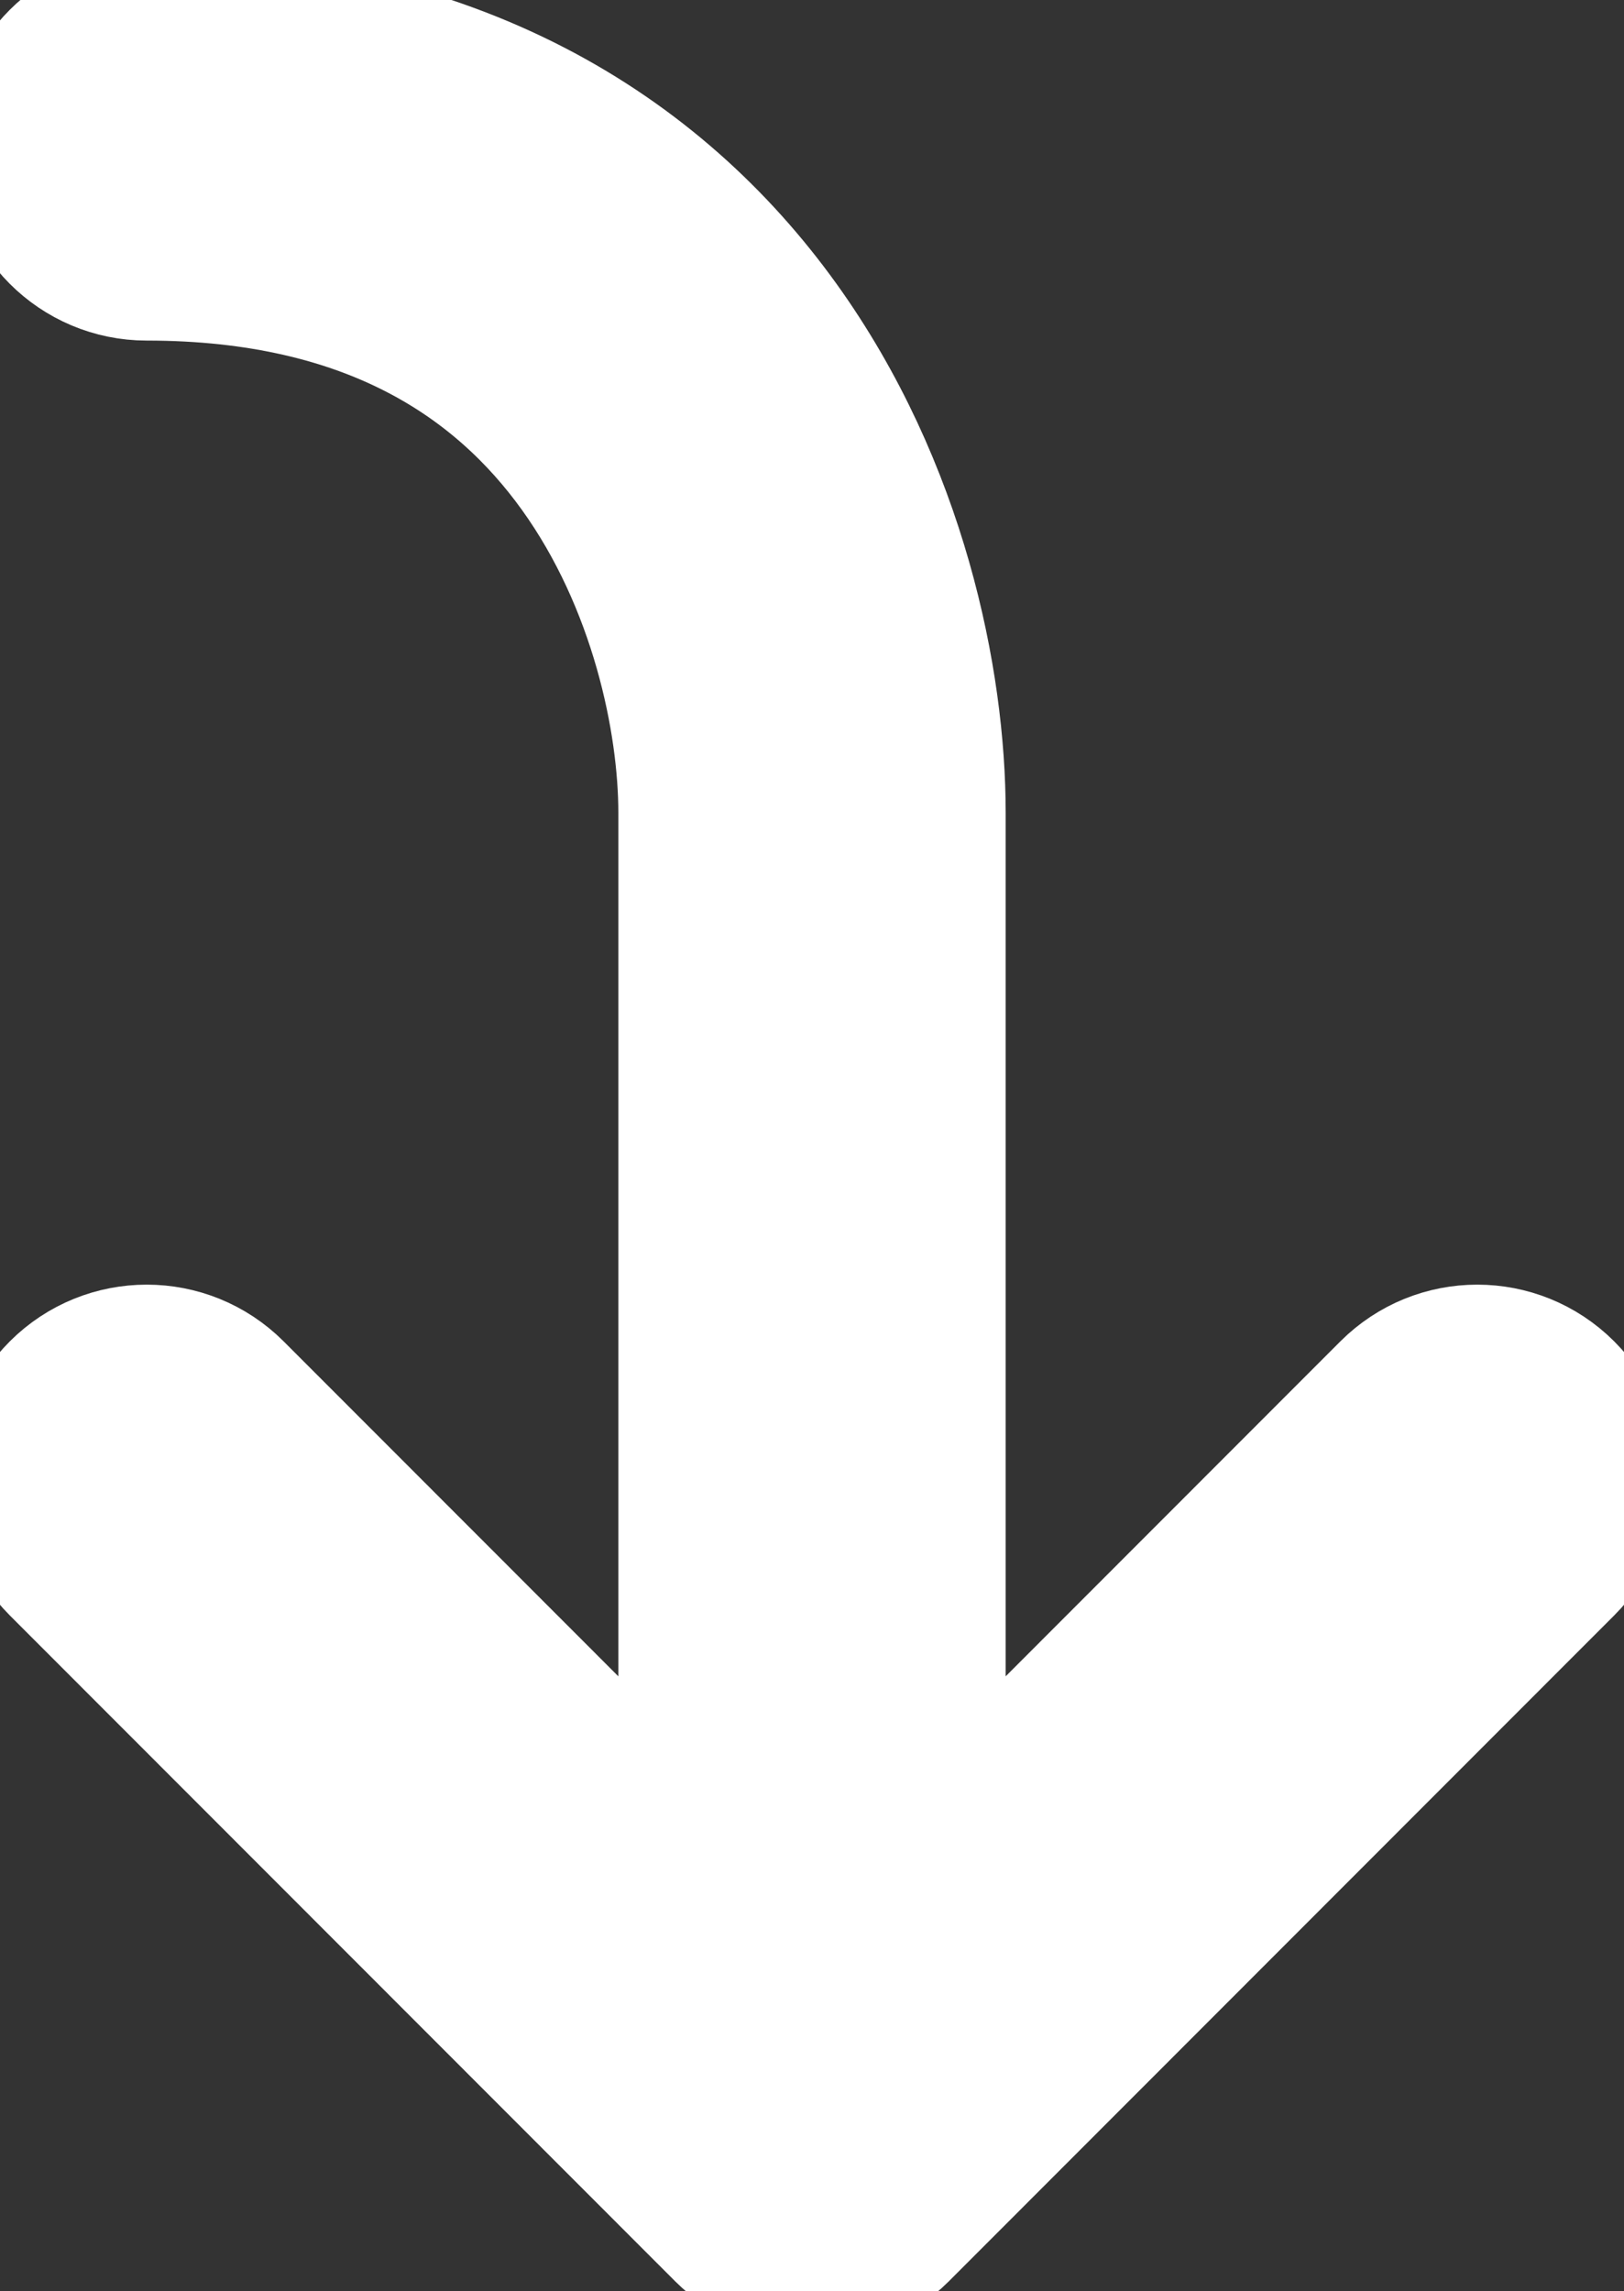 <svg width="173" height="244" viewBox="0 0 173 244" fill="none" xmlns="http://www.w3.org/2000/svg">
<rect x="0" y="0" width="173" height="244" fill="#333333" stroke="none"/>
<path fill-rule="evenodd" clip-rule="evenodd" d="M164.886 149.934C169.038 154.088 169.038 160.822 164.886 164.975L94.017 235.885C89.865 240.038 83.135 240.038 78.984 235.885L8.114 164.975C3.962 160.822 3.962 154.088 8.114 149.934C12.265 145.78 18.996 145.78 23.147 149.934L75.87 202.685V86.546C75.87 76.429 72.749 61.018 63.699 48.442C55.04 36.408 40.514 26.273 15.63 26.273C9.759 26.273 5 21.511 5 15.636C5 9.762 9.759 5 15.63 5C47.443 5 68.352 18.501 80.954 36.012C93.165 52.982 97.131 73.025 97.131 86.546V202.685L149.853 149.934C154.005 145.78 160.735 145.78 164.886 149.934Z" fill="white" stroke="white" stroke-width="20"/>
</svg>
